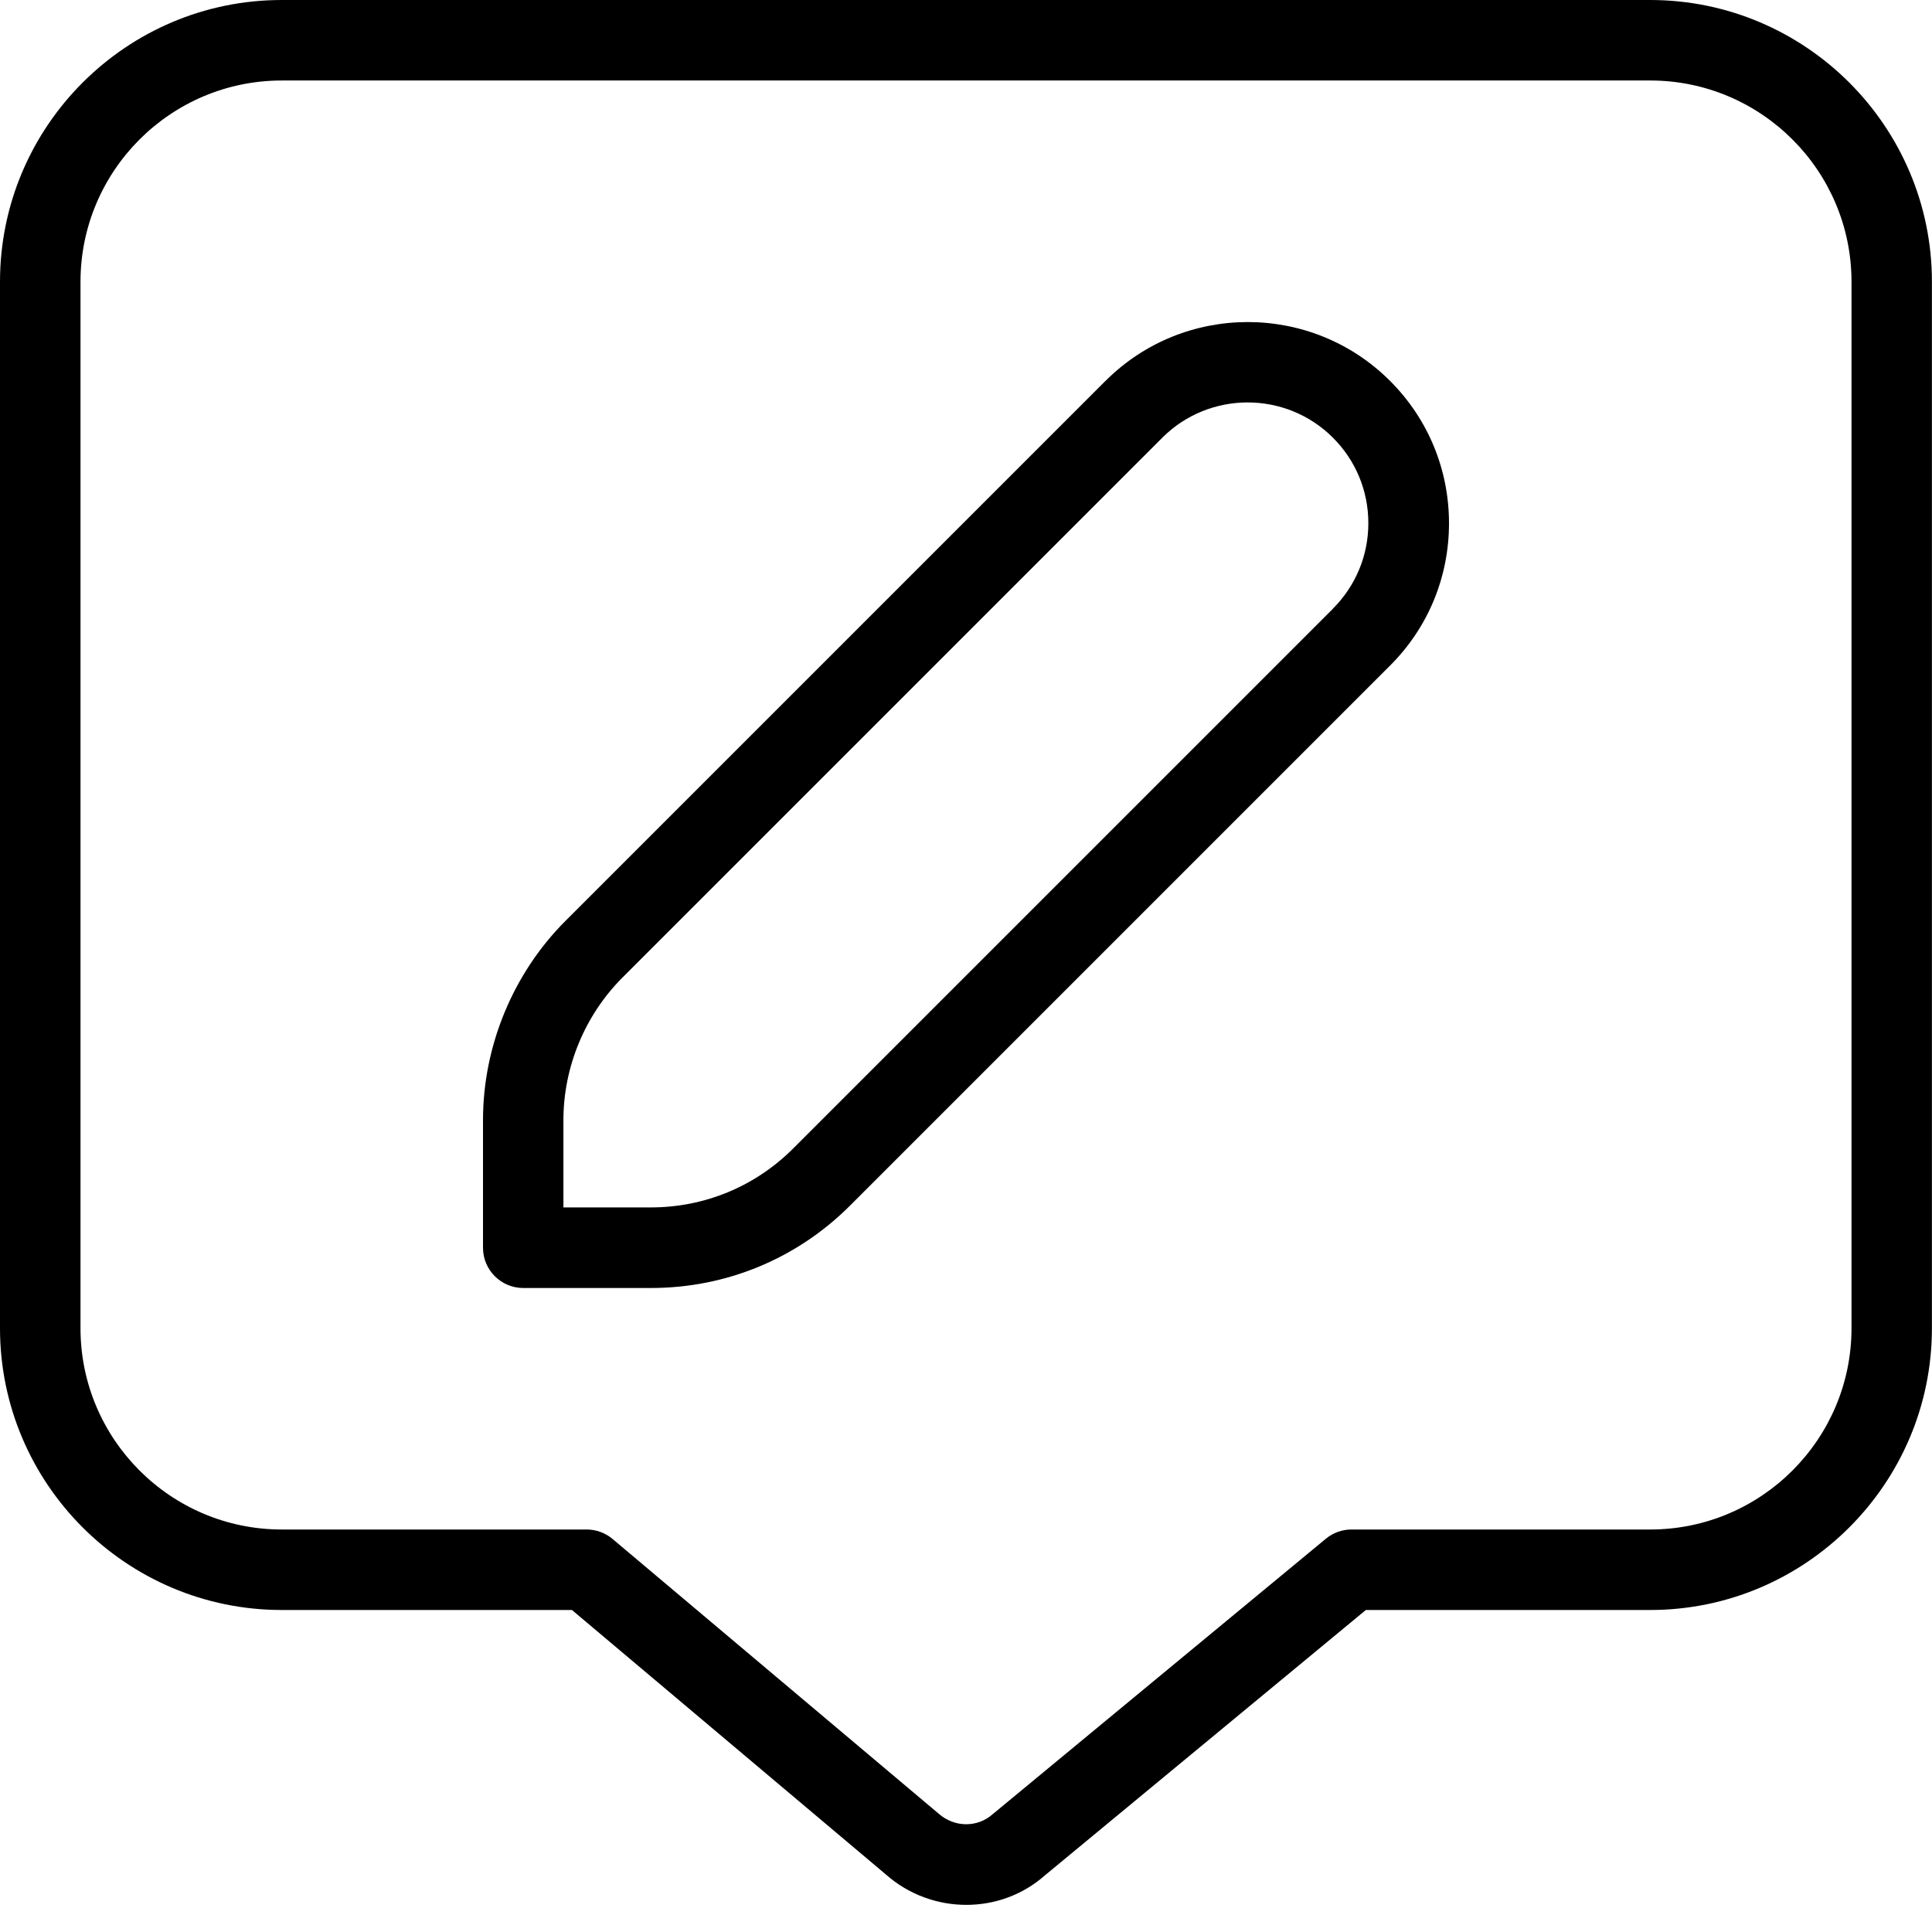 <?xml version="1.0" encoding="UTF-8"?>
<svg xmlns="http://www.w3.org/2000/svg" id="Layer_1" data-name="Layer 1" viewBox="0 0 24 24" width="512" height="512"><path d="m20.5,0H3.5C1.57,0,0,1.57,0,3.5v13c0,1.93,1.57,3.5,3.5,3.5h3.605l3.898,3.284c.285.253.645.379,1.001.379.352,0,.702-.123.978-.368l3.985-3.295h3.532c1.93,0,3.5-1.57,3.5-3.5V3.5c0-1.93-1.57-3.5-3.5-3.5Zm2.5,16.5c0,1.378-1.121,2.5-2.5,2.5h-3.712c-.116,0-.229.041-.318.115l-4.138,3.421c-.189.168-.474.169-.674-.008l-4.048-3.41c-.09-.076-.204-.118-.322-.118h-3.788c-1.379,0-2.5-1.122-2.5-2.5V3.5c0-1.378,1.121-2.5,2.5-2.5h17c1.379,0,2.5,1.122,2.5,2.5v13ZM13.732,4.732l-6.707,6.707c-.651.651-1.025,1.554-1.025,2.475v1.586c0,.276.224.5.5.5h1.586c.936,0,1.814-.364,2.475-1.025l6.707-6.707c.473-.472.732-1.1.732-1.768s-.26-1.296-.732-1.768c-.975-.975-2.561-.975-3.535,0Zm2.828,2.828l-6.707,6.707c-.472.472-1.1.732-1.768.732h-1.086v-1.086c0-.658.267-1.302.732-1.768l6.707-6.707c.584-.585,1.537-.585,2.121,0,.283.283.439.66.439,1.061s-.156.777-.439,1.061Z"/></svg>
